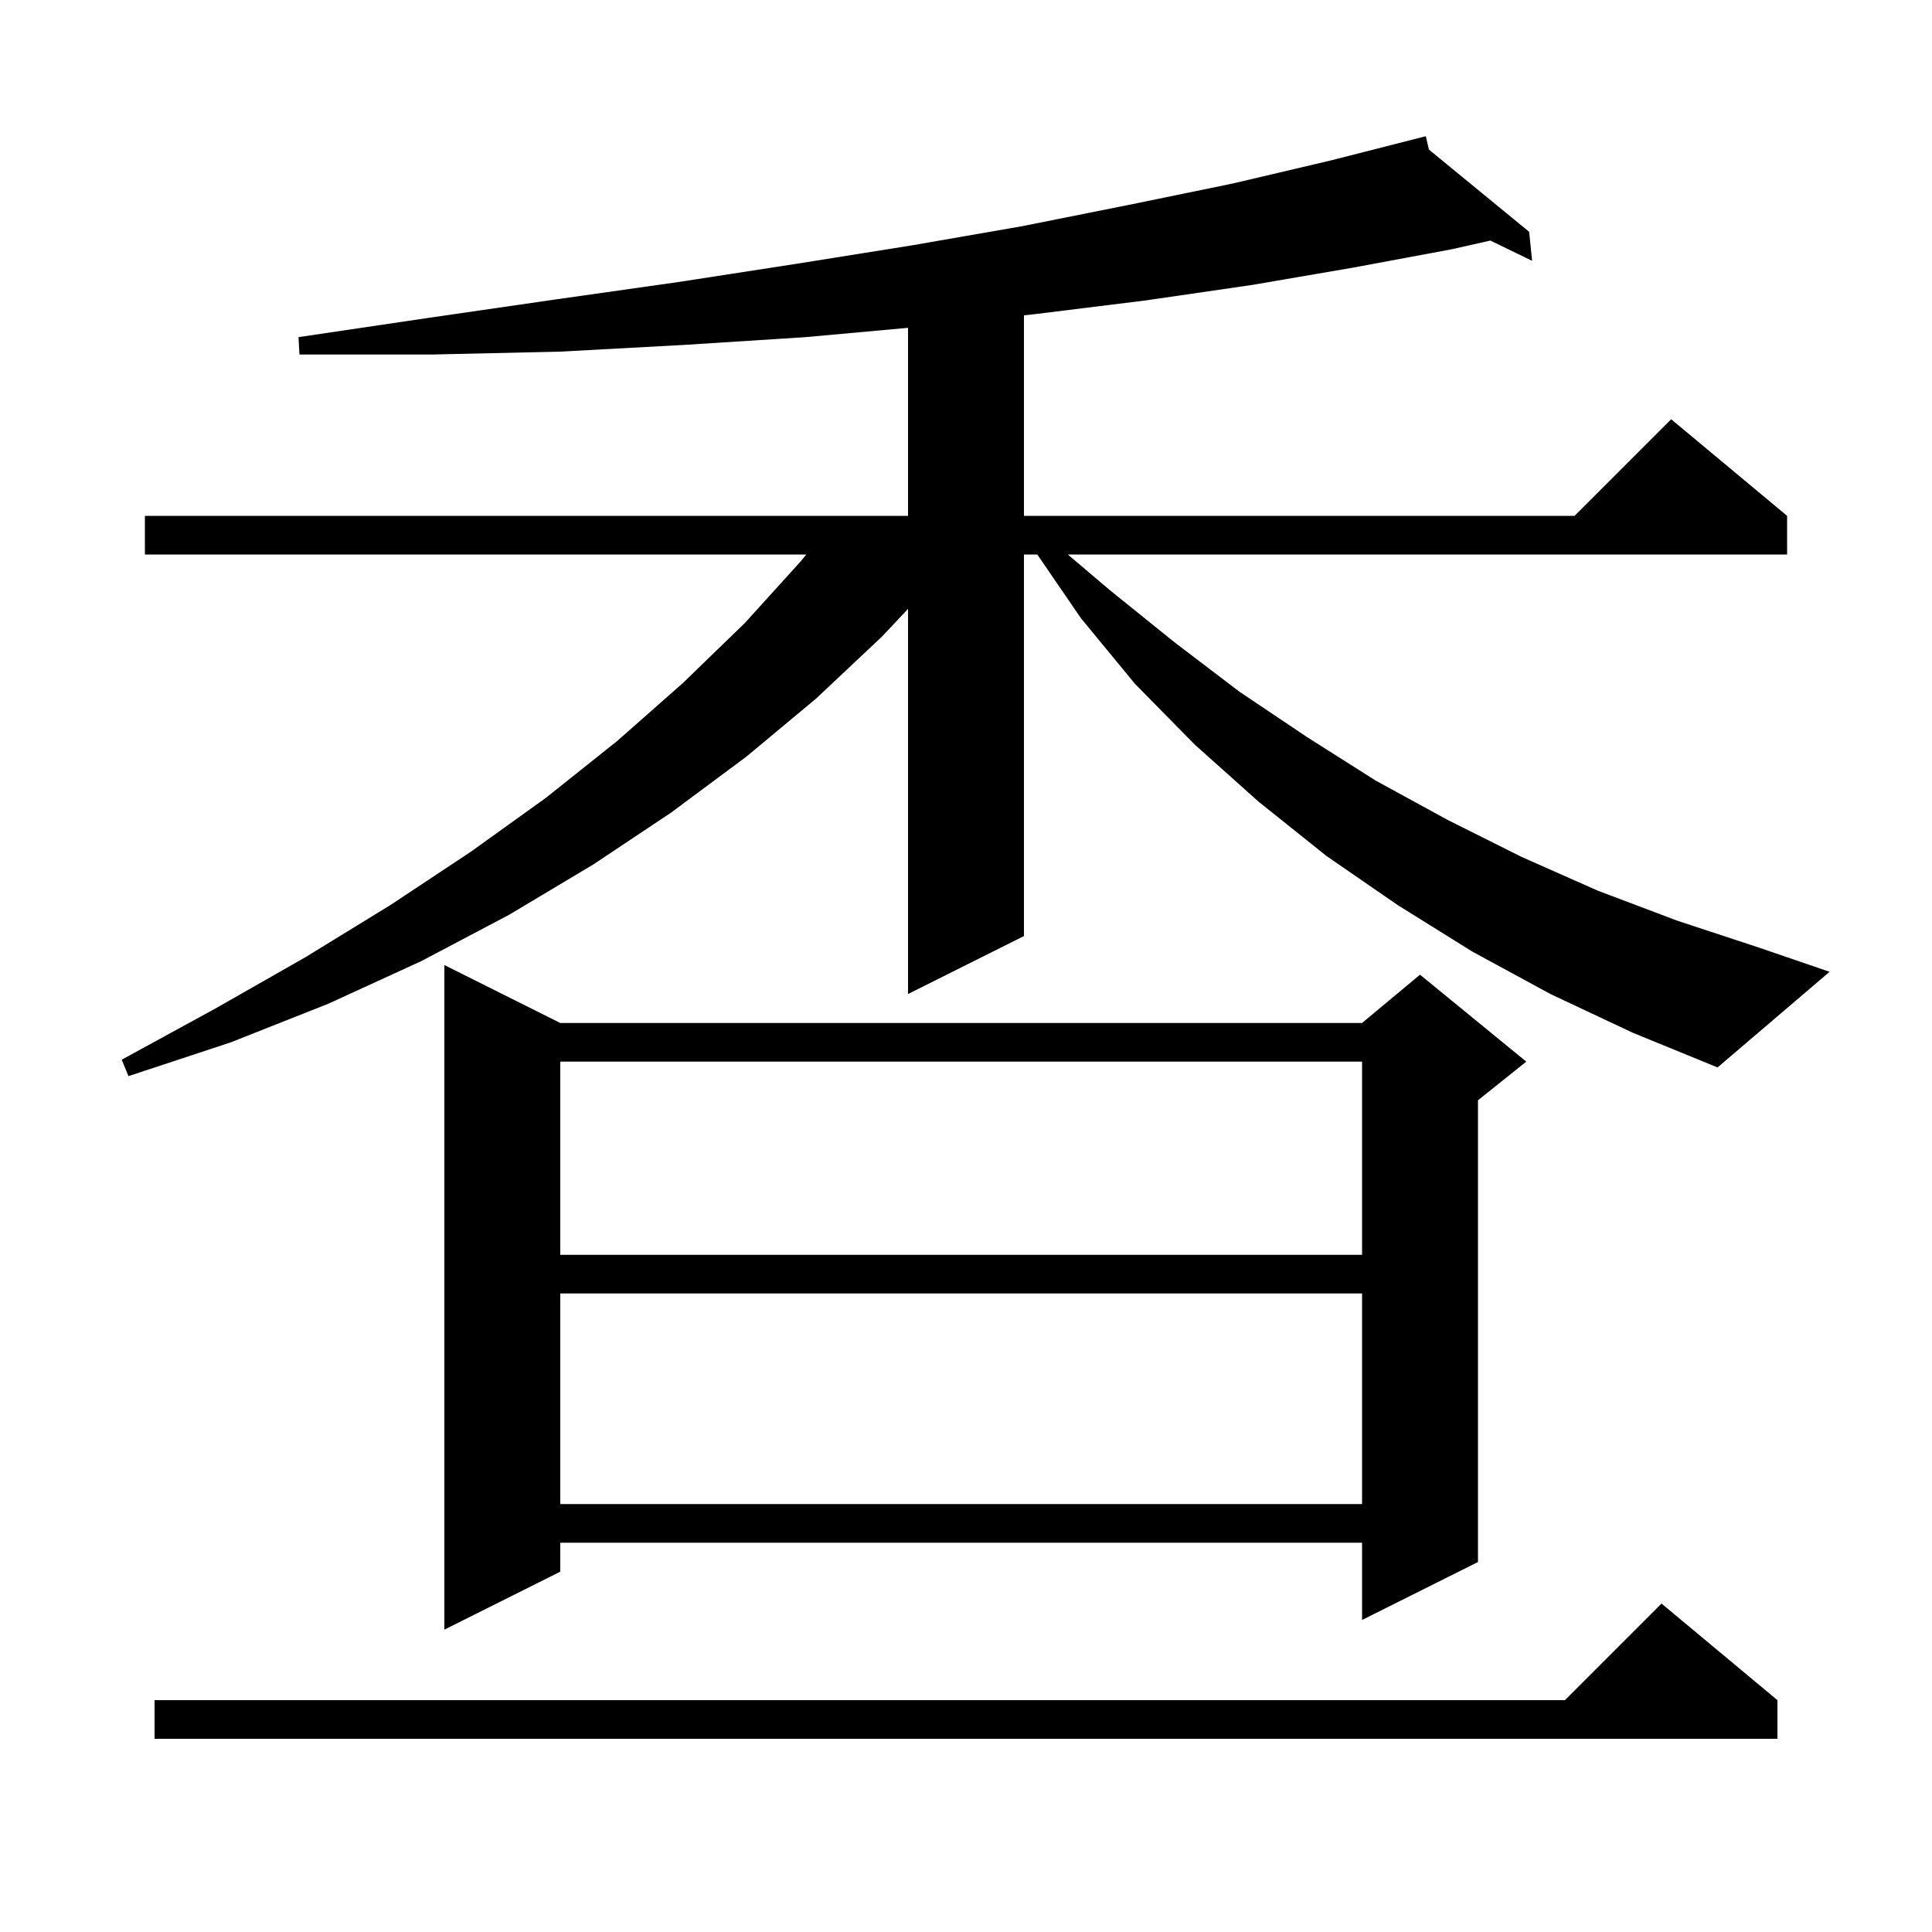 <svg xmlns="http://www.w3.org/2000/svg" xmlns:xlink="http://www.w3.org/1999/xlink" version="1.1" baseProfile="full" viewBox="0 0 200 200" width="200" height="200"><g fill="currentColor"><path d="M 184.0 176.0 L 184.0 180.0 L 16.0 180.0 L 16.0 176.0 L 162.0 176.0 L 172.0 166.0 Z M 58.0 105.9 L 141.0 105.9 L 147.0 100.9 L 158.0 109.9 L 153.0 113.9 L 153.0 161.7 L 141.0 167.7 L 141.0 159.7 L 58.0 159.7 L 58.0 162.7 L 46.0 168.7 L 46.0 99.9 Z M 58.0 133.9 L 58.0 155.7 L 141.0 155.7 L 141.0 133.9 Z M 58.0 109.9 L 58.0 129.9 L 141.0 129.9 L 141.0 109.9 Z M 160.5 102.9 L 152.4 98.5 L 144.7 93.7 L 137.3 88.6 L 130.3 83.0 L 123.7 77.1 L 117.5 70.8 L 111.9 64.0 L 107.379 57.4 L 106.0 57.4 L 106.0 96.9 L 94.0 102.9 L 94.0 63.029 L 91.3 65.9 L 84.5 72.3 L 77.3 78.3 L 69.5 84.1 L 61.4 89.5 L 52.7 94.7 L 43.6 99.5 L 34.0 103.9 L 23.9 107.9 L 13.3 111.4 L 12.6 109.7 L 22.3 104.4 L 31.6 99.1 L 40.4 93.7 L 48.7 88.2 L 56.5 82.6 L 63.9 76.7 L 70.7 70.7 L 77.1 64.5 L 82.9 58.1 L 83.47 57.4 L 15.0 57.4 L 15.0 53.4 L 94.0 53.4 L 94.0 33.936 L 83.4 34.9 L 70.9 35.7 L 58.0 36.4 L 44.7 36.7 L 31.0 36.7 L 30.9 34.9 L 44.4 32.9 L 57.5 31.0 L 70.2 29.2 L 82.5 27.3 L 94.4 25.4 L 105.9 23.4 L 116.9 21.2 L 127.6 19.0 L 137.8 16.6 L 147.6 14.1 L 147.919 15.482 L 158.3 24.0 L 158.6 27.0 L 154.286 24.903 L 150.3 25.8 L 140.1 27.7 L 129.6 29.5 L 118.6 31.1 L 107.3 32.5 L 106.0 32.643 L 106.0 53.4 L 163.0 53.4 L 173.0 43.4 L 185.0 53.4 L 185.0 57.4 L 110.539 57.4 L 114.9 61.1 L 121.6 66.5 L 128.3 71.6 L 135.3 76.3 L 142.4 80.8 L 149.9 84.9 L 157.5 88.7 L 165.4 92.2 L 173.6 95.3 L 182.1 98.1 L 189.4 100.6 L 177.8 110.5 L 169.0 106.9 Z "/></g></svg>